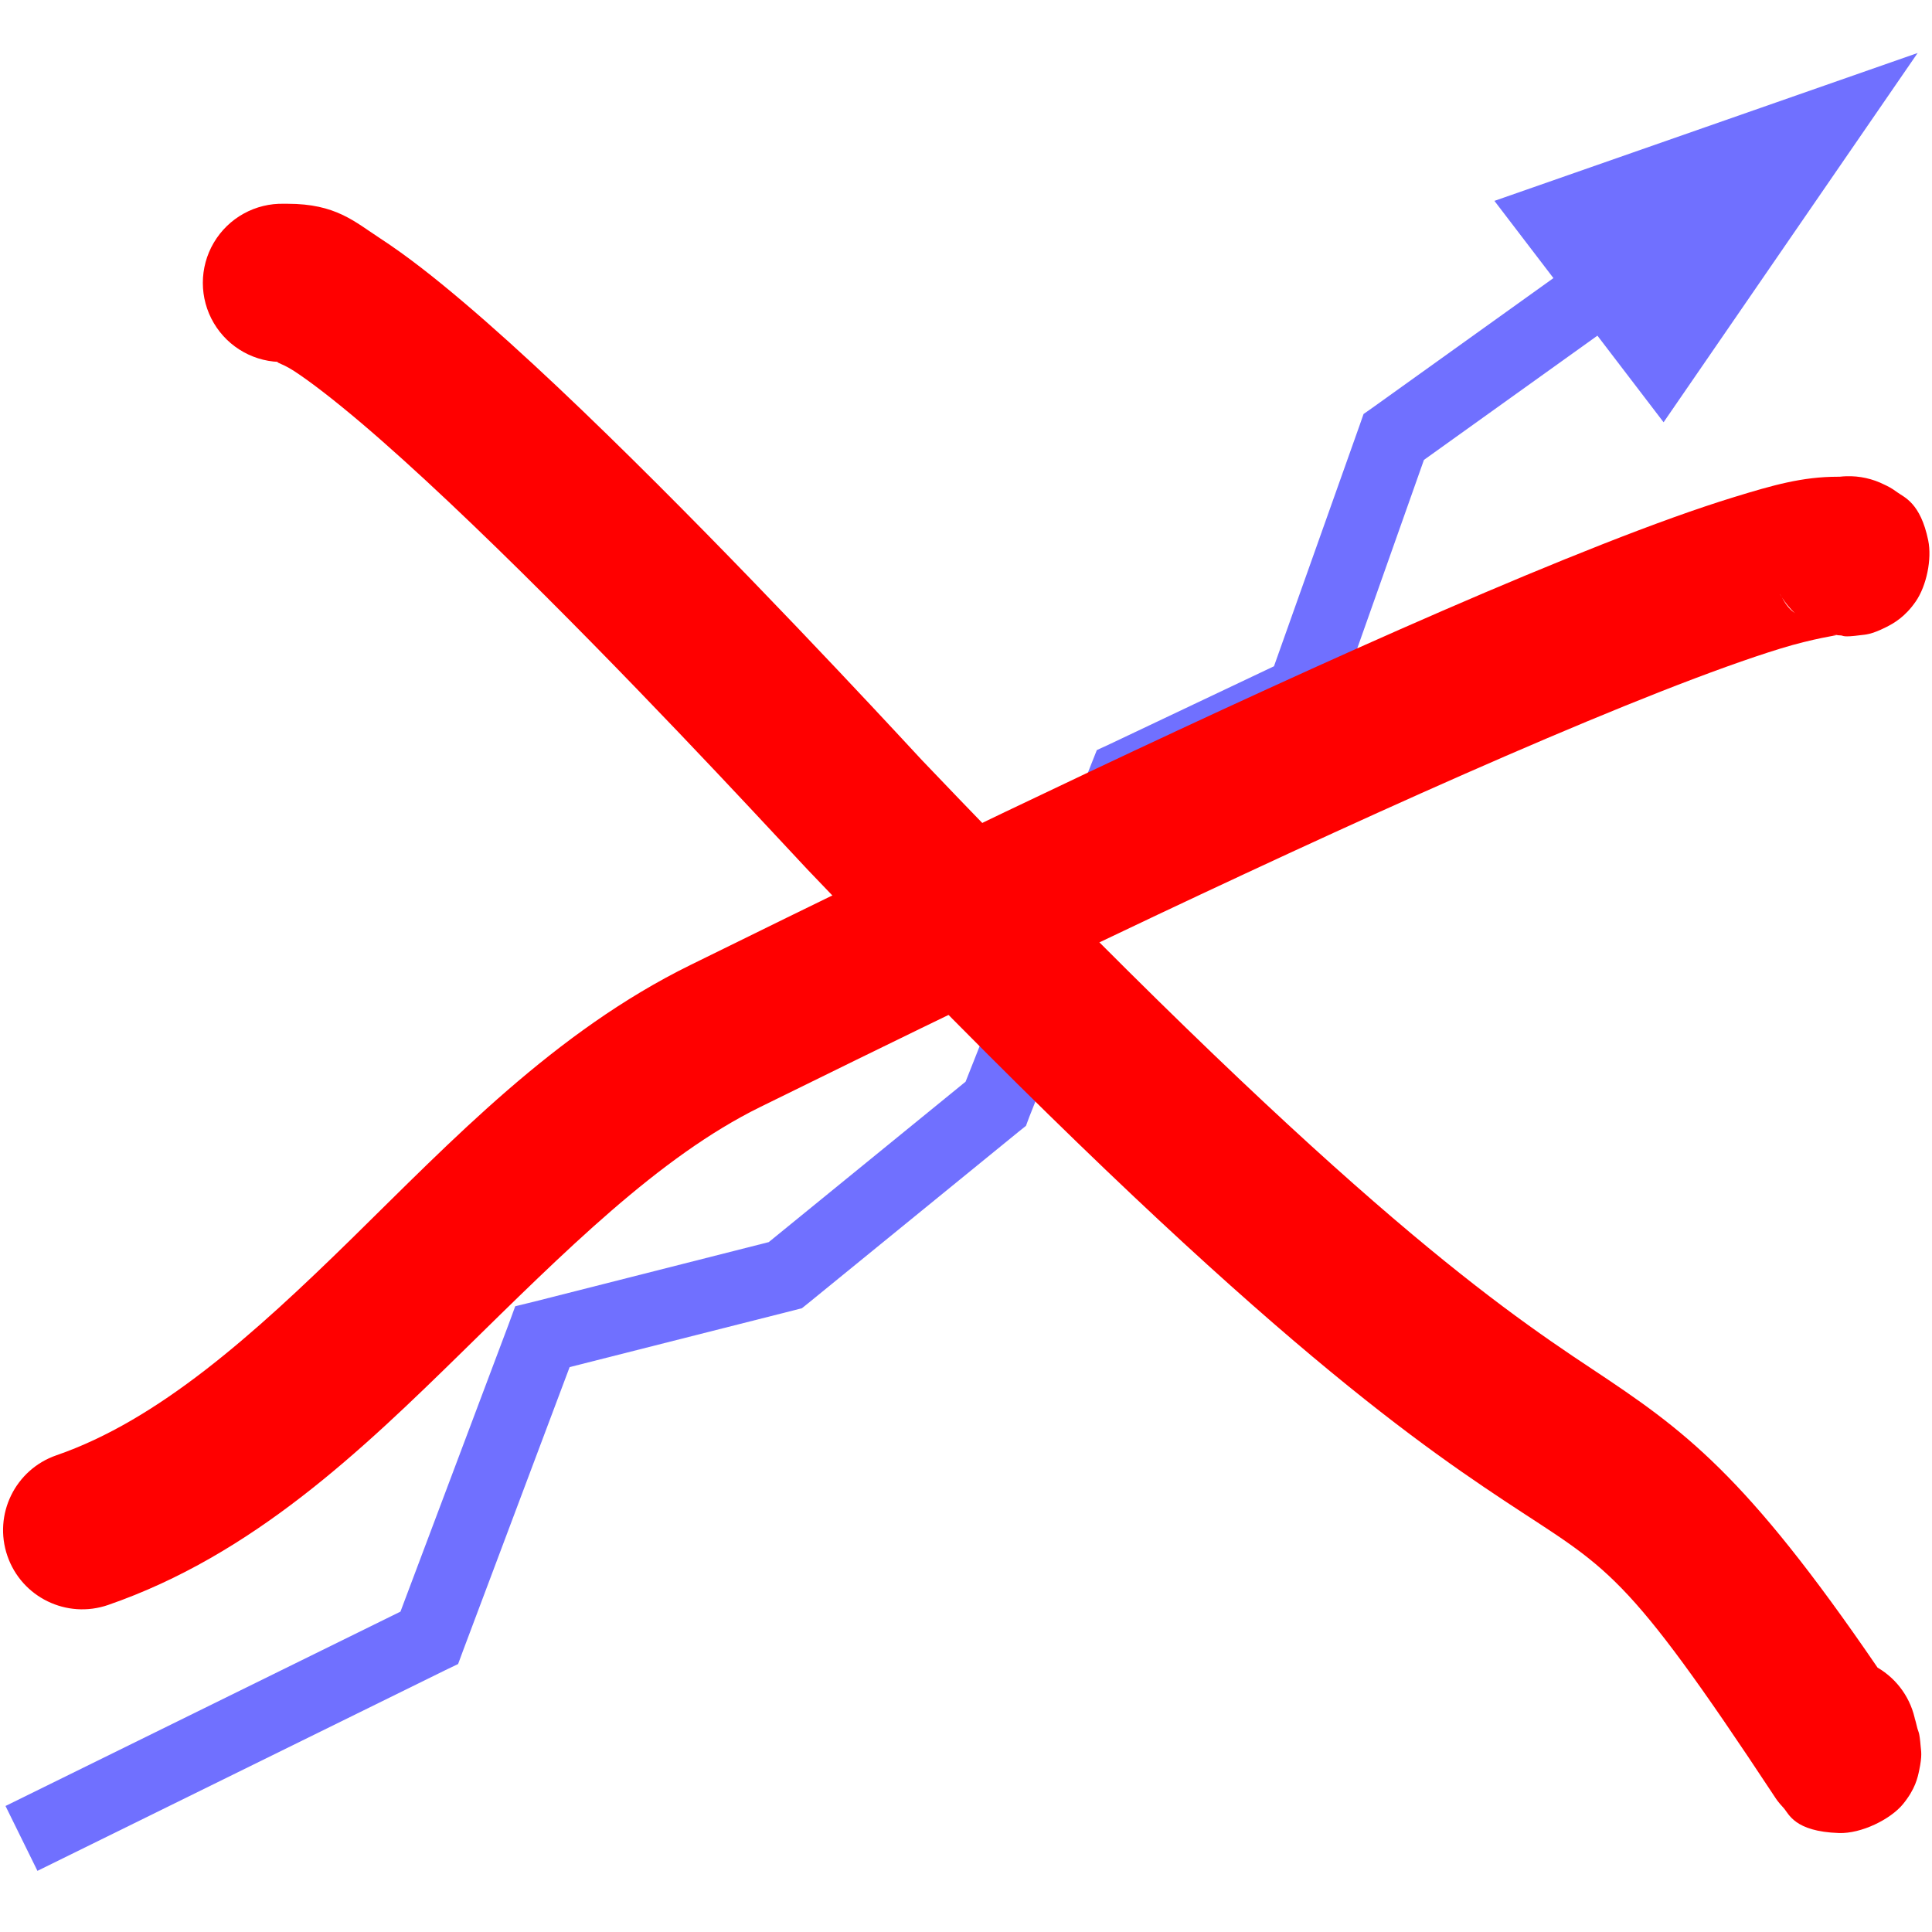 <?xml version="1.0" encoding="UTF-8" standalone="no"?>
<!-- Created with Inkscape (http://www.inkscape.org/) -->
<svg
   xmlns:dc="http://purl.org/dc/elements/1.1/"
   xmlns:cc="http://web.resource.org/cc/"
   xmlns:rdf="http://www.w3.org/1999/02/22-rdf-syntax-ns#"
   xmlns:svg="http://www.w3.org/2000/svg"
   xmlns="http://www.w3.org/2000/svg"
   xmlns:sodipodi="http://sodipodi.sourceforge.net/DTD/sodipodi-0.dtd"
   xmlns:inkscape="http://www.inkscape.org/namespaces/inkscape"
   width="248.031"
   height="248.031"
   id="svg2"
   sodipodi:version="0.32"
   inkscape:version="0.44.1"
   version="1.0"
   sodipodi:docbase="D:\images"
   sodipodi:docname="décroissance.svg">
  <defs
     id="defs4">
    <marker
       inkscape:stockid="Arrow2Mend"
       orient="auto"
       refY="0.0"
       refX="0.0"
       id="Arrow2Mend"
       style="overflow:visible;">
      <path
         id="path7382"
         style="font-size:12.0;fill-rule:evenodd;stroke-width:0.625;stroke-linejoin:round;"
         d="M 8.719,4.034 L -2.207,0.016 L 8.719,-4.002 C 6.973,-1.63 6.983,1.616 8.719,4.034 z "
         transform="scale(0.6) rotate(180) translate(0,0)" />
    </marker>
    <marker
       inkscape:stockid="Arrow2Send"
       orient="auto"
       refY="0.0"
       refX="0.0"
       id="Arrow2Send"
       style="overflow:visible;">
      <path
         id="path7376"
         style="font-size:12.0;fill-rule:evenodd;stroke-width:0.625;stroke-linejoin:round;"
         d="M 8.719,4.034 L -2.207,0.016 L 8.719,-4.002 C 6.973,-1.63 6.983,1.616 8.719,4.034 z "
         transform="scale(0.3) rotate(180) translate(-2.3,0)" />
    </marker>
    <marker
       inkscape:stockid="Arrow1Send"
       orient="auto"
       refY="0.0"
       refX="0.0"
       id="Arrow1Send"
       style="overflow:visible;">
      <path
         id="path7394"
         d="M 0.0,0.0 L 5.0,-5.0 L -12.5,0.0 L 5.0,5.0 L 0.0,0.0 z "
         style="fill-rule:evenodd;stroke:#000000;stroke-width:1.0pt;marker-start:none;"
         transform="scale(0.2) rotate(180) translate(6,0)" />
    </marker>
    <marker
       inkscape:stockid="Arrow1Lend"
       orient="auto"
       refY="0.0"
       refX="0.0"
       id="Arrow1Lend"
       style="overflow:visible;">
      <path
         id="path7406"
         d="M 0.0,0.0 L 5.0,-5.0 L -12.5,0.0 L 5.0,5.0 L 0.0,0.0 z "
         style="fill-rule:evenodd;stroke:#000000;stroke-width:1.0pt;marker-start:none;"
         transform="scale(0.8) rotate(180) translate(12.5,0)" />
    </marker>
    <marker
       inkscape:stockid="Arrow1Mend"
       orient="auto"
       refY="0.0"
       refX="0.0"
       id="Arrow1Mend"
       style="overflow:visible;">
      <path
         id="path7400"
         d="M 0.0,0.0 L 5.0,-5.0 L -12.5,0.0 L 5.0,5.0 L 0.0,0.0 z "
         style="fill-rule:evenodd;stroke:#000000;stroke-width:1.0pt;marker-start:none;"
         transform="scale(0.4) rotate(180) translate(10,0)" />
    </marker>
  </defs>
  <sodipodi:namedview
     id="base"
     pagecolor="#ffffff"
     bordercolor="#666666"
     borderopacity="1.0"
     inkscape:pageopacity="0.0"
     inkscape:pageshadow="2"
     inkscape:zoom="2.2352137"
     inkscape:cx="124.0099"
     inkscape:cy="124.75363"
     inkscape:document-units="px"
     inkscape:current-layer="layer1"
     width="7cm"
     height="7cm"
     units="cm"
     inkscape:window-width="1024"
     inkscape:window-height="749"
     inkscape:window-x="-4"
     inkscape:window-y="-4" />
  <g
     inkscape:label="Calque 1"
     inkscape:groupmode="layer"
     id="layer1">
    <g
       id="g12762"
       transform="matrix(1.025,0,0,1.025,-3.677,-3.628)">
      <g
         transform="translate(-1.317,-3.512)"
         id="g11859">
        <path
           style="fill:#7070ff;fill-opacity:1;fill-rule:evenodd;stroke:none;stroke-width:9.062;stroke-linecap:butt;stroke-linejoin:miter;stroke-miterlimit:5;stroke-dasharray:none;stroke-opacity:1"
           d="M 209.688,34.562 L 176.844,58.094 L 175.688,58.906 L 175.219,60.25 L 164.469,90.5 L 143.906,100.25 L 142.281,101 L 141.625,102.656 L 125.844,142.531 L 101.188,162.625 L 71.75,170.094 L 69.438,170.656 L 68.625,172.875 L 55.062,208.906 L 5.594,233.25 L 9.594,241.375 L 60.656,216.25 L 62.281,215.469 L 62.906,213.781 L 76.25,178.281 L 104.375,171.156 L 105.344,170.906 L 106.125,170.281 L 132.469,148.812 L 133.406,148.062 L 133.812,146.969 L 149.375,107.688 L 170.062,97.906 L 171.781,97.094 L 172.406,95.312 L 183.25,64.656 L 214.969,41.938 L 209.688,34.562 z "
           id="path6349" />
        <path
           sodipodi:type="star"
           style="fill:#7070ff;fill-opacity:1;stroke:none;stroke-width:10;stroke-miterlimit:5;stroke-dasharray:none;stroke-opacity:1"
           id="path10968"
           sodipodi:sides="3"
           sodipodi:cx="26.843073"
           sodipodi:cy="37.760769"
           sodipodi:r1="33.422348"
           sodipodi:r2="16.711174"
           sodipodi:arg1="0.52359878"
           sodipodi:arg2="1.5707963"
           inkscape:flatsided="false"
           inkscape:rounded="0"
           inkscape:randomized="0"
           d="M 55.788,54.472 L 26.843,54.472 L -2.102,54.472 L 12.371,29.405 L 26.843,4.338 L 41.315,29.405 L 55.788,54.472 z "
           transform="matrix(0.366,0.479,-0.846,0.646,238.932,-1.971)" />
      </g>
      <path
         id="path11865"
         d="M 234.844,63.188 C 234.562,63.196 234.28,63.217 234,63.25 C 233.84,63.247 233.983,63.25 233.781,63.25 C 229.305,63.25 225.636,64.313 220.844,65.781 C 216.051,67.249 210.506,69.265 204.344,71.688 C 192.019,76.532 177.247,83.012 162.312,89.844 C 132.444,103.506 101.888,118.594 90.062,124.406 C 73.064,132.761 60.13,146.432 47.688,158.625 C 35.245,170.818 23.431,181.396 10.656,185.812 C 5.479,187.599 2.729,193.244 4.516,198.422 C 6.302,203.6 11.947,206.349 17.125,204.562 C 35.261,198.292 48.876,185.214 61.562,172.781 C 74.249,160.348 86.126,148.423 98.812,142.188 C 110.689,136.351 141.062,121.369 170.562,107.875 C 185.313,101.128 199.861,94.768 211.594,90.156 C 217.46,87.85 222.645,85.979 226.656,84.75 C 230.668,83.521 233.89,83.062 233.781,83.062 C 232.551,83.062 233.446,83.071 234.156,83.125 C 234.512,83.152 234.337,83.395 236.625,83.094 C 237.197,83.018 237.914,83.049 239.812,82.094 C 240.762,81.616 242.181,80.831 243.531,78.875 C 244.882,76.919 245.578,73.57 245.094,71.219 C 244.126,66.517 242.08,65.831 241.25,65.219 C 240.42,64.606 239.972,64.419 239.625,64.25 C 238.145,63.501 236.501,63.136 234.844,63.188 L 234.844,63.188 z M 226.5,77.906 C 226.589,78.065 226.683,78.221 226.781,78.375 C 227.236,79.099 227.782,79.76 228.406,80.344 C 227.859,79.946 227.362,79.472 226.781,78.375 C 226.694,78.21 226.584,78.094 226.5,77.906 z "
         style="fill:red;fill-opacity:1;fill-rule:evenodd;stroke:none;stroke-width:19.819;stroke-linecap:round;stroke-linejoin:round;stroke-miterlimit:4;stroke-dasharray:none;stroke-dashoffset:0;stroke-opacity:1" />
      <path
         id="path11867"
         d="M 39.188,29.062 C 35.58,28.959 32.202,30.824 30.368,33.931 C 28.534,37.039 28.534,40.898 30.368,44.006 C 32.202,47.114 35.58,48.979 39.188,48.875 C 37.446,48.849 38.586,48.813 40.406,50 C 42.492,51.36 45.463,53.659 48.812,56.5 C 55.511,62.183 63.803,70.098 71.844,78.125 C 87.925,94.18 102.235,109.835 104.688,112.406 C 156.917,167.169 178.967,182.859 192,191.5 C 205.033,200.141 206.849,199.752 225.875,228.594 C 226.074,228.896 226.294,229.247 226.969,229.969 C 227.644,230.69 228.272,232.932 233.906,233.125 C 236.724,233.222 240.383,231.402 241.938,229.5 C 243.492,227.598 243.773,226.174 243.969,225.25 C 244.359,223.402 244.196,222.84 244.156,222.344 C 243.996,220.357 243.851,220.45 243.75,220.062 C 243.548,219.287 243.329,218.302 243.5,219.188 C 242.982,216.342 241.247,213.865 238.75,212.406 C 222.155,188.114 214.528,182.653 202.938,174.969 C 190.437,166.681 170.661,152.852 119.031,98.719 C 118.521,98.184 102.335,80.558 85.844,64.094 C 77.598,55.862 69.072,47.693 61.625,41.375 C 57.902,38.216 54.477,35.531 51.219,33.406 C 47.96,31.282 45.651,29.062 39.594,29.062 C 39.461,29.062 39.32,29.062 39.188,29.062 z "
         style="fill:red;fill-opacity:1;fill-rule:evenodd;stroke:none;stroke-width:19.819;stroke-linecap:round;stroke-linejoin:round;stroke-miterlimit:4;stroke-dasharray:none;stroke-dashoffset:0;stroke-opacity:1" />
    </g>
  </g>
</svg>
